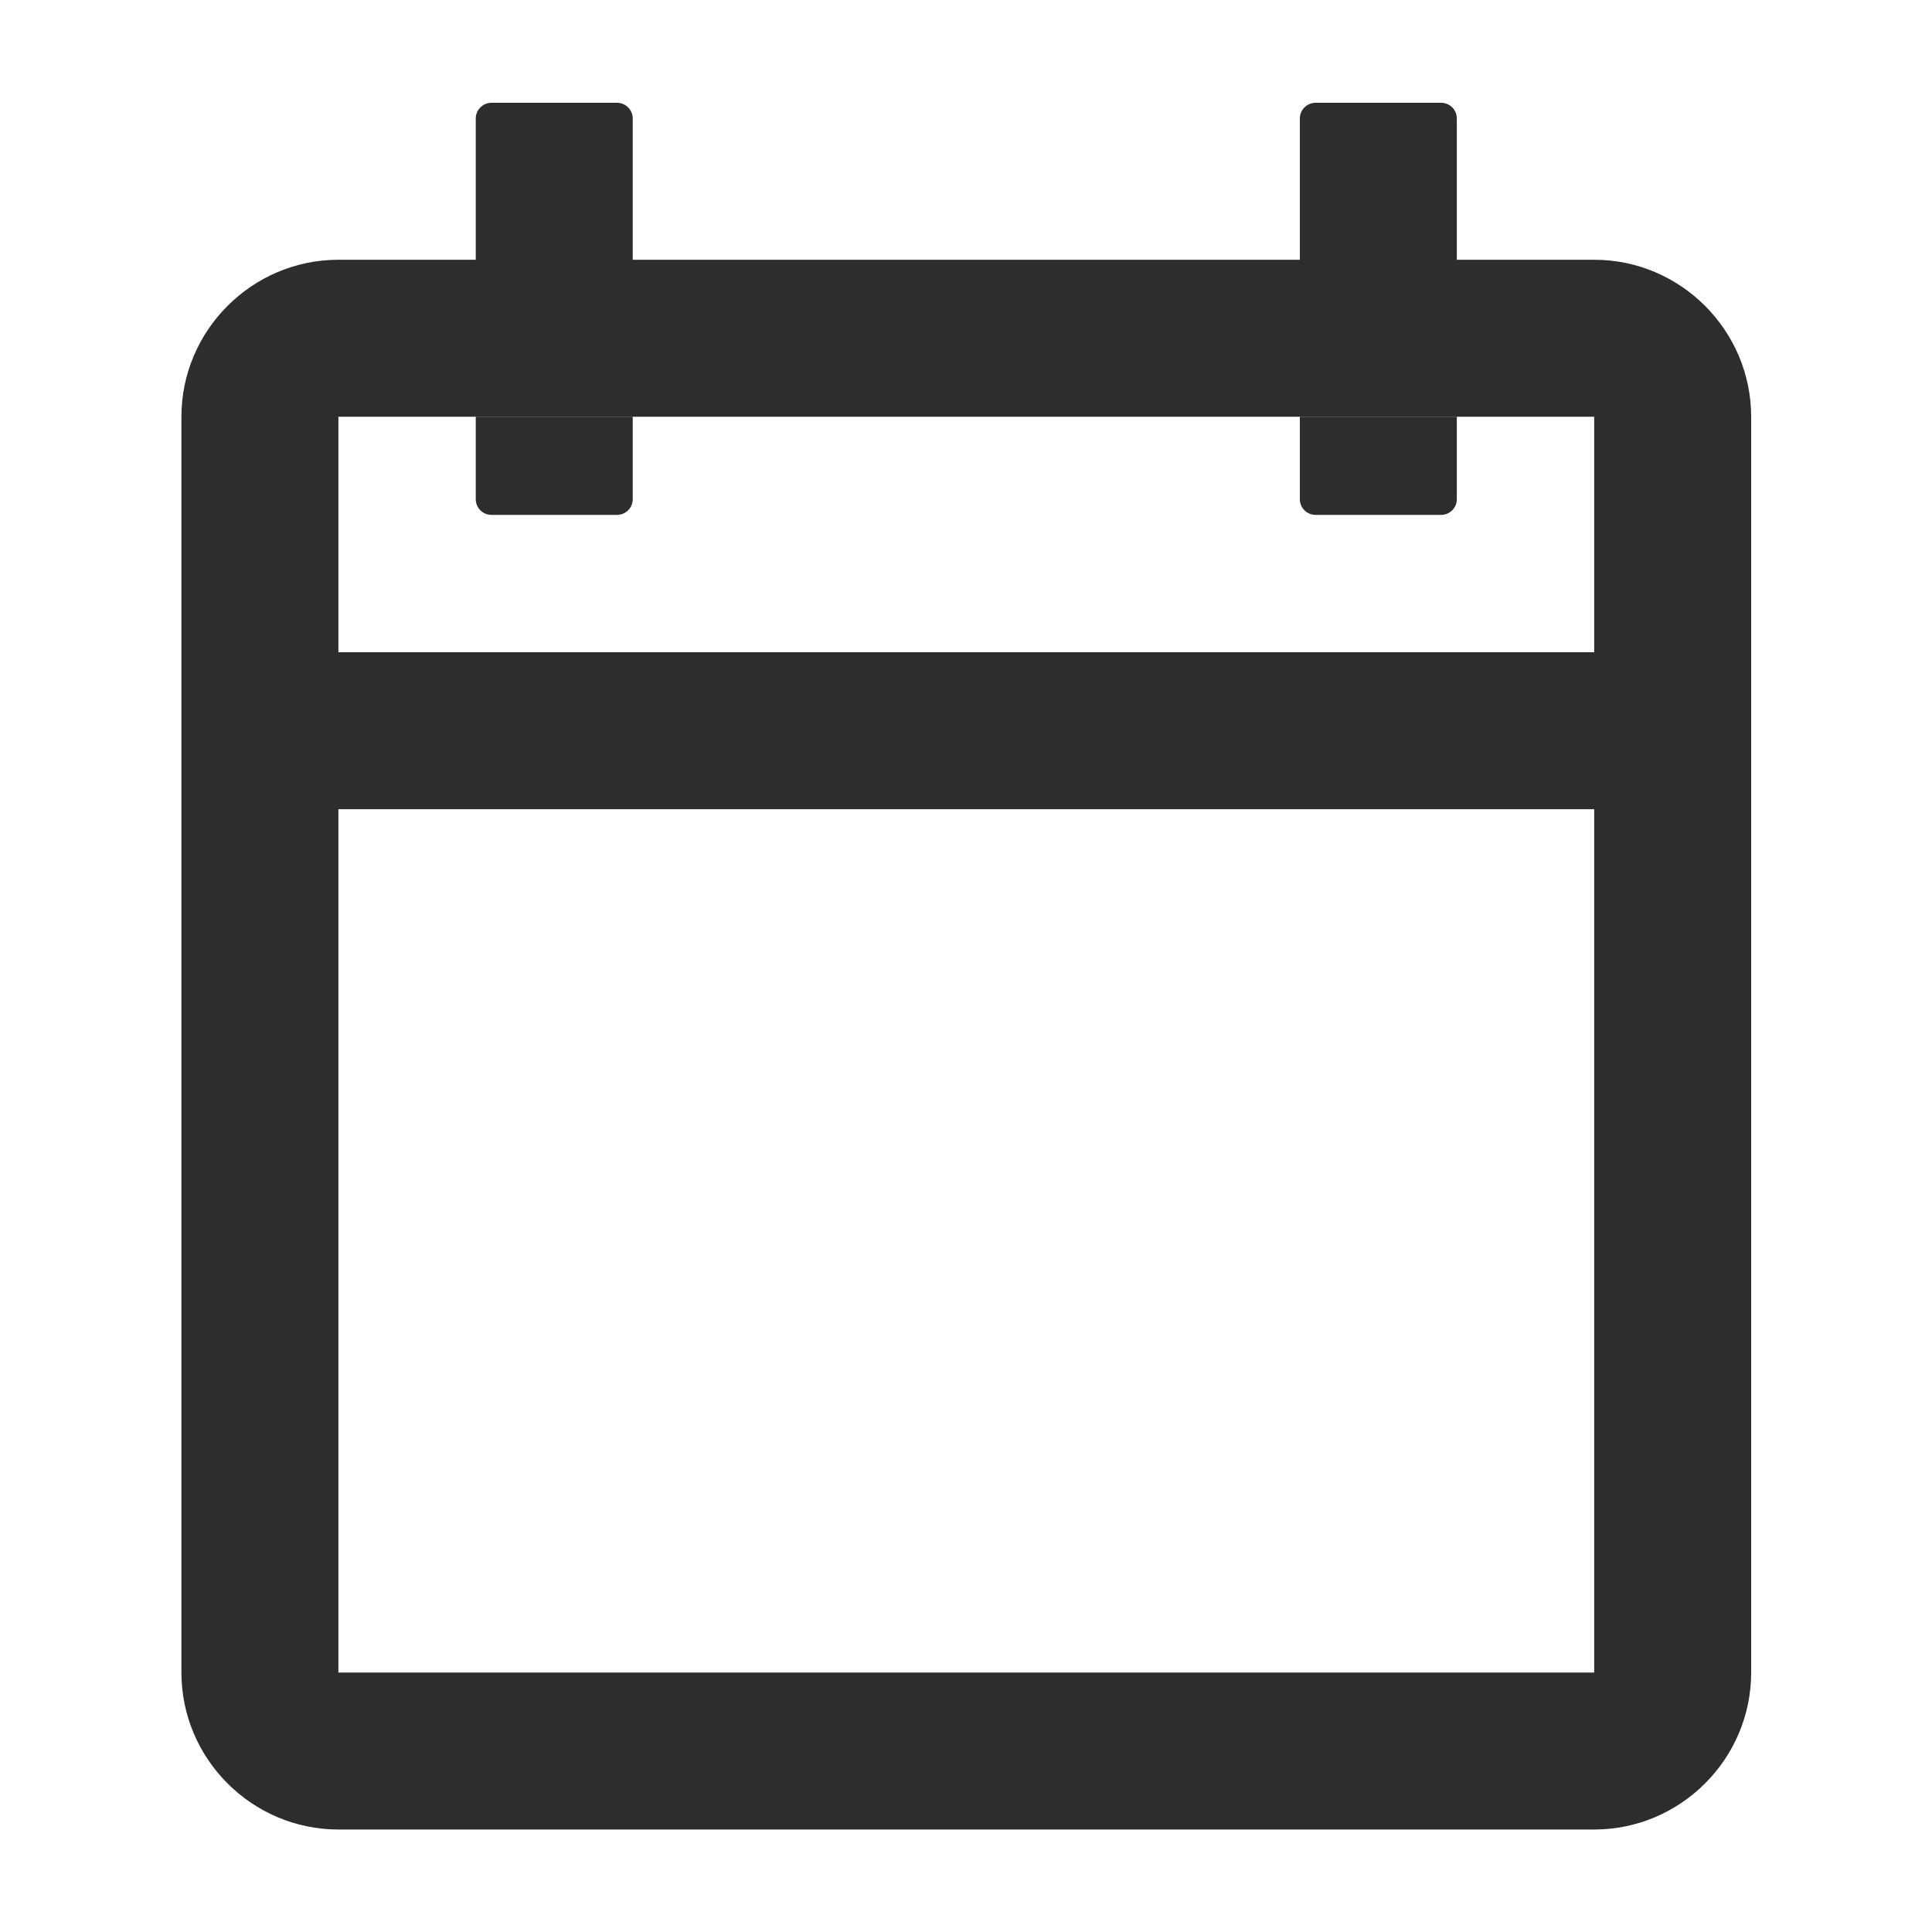 <svg width="20" height="20" viewBox="0 0 20 20" fill="none" xmlns="http://www.w3.org/2000/svg">
<g id="CalendarTodayOutlined">
<g id="Vector">
<path d="M16.503 2.689H15.081V1.227C15.081 1.137 15.008 1.064 14.919 1.064H13.619C13.529 1.064 13.456 1.137 13.456 1.227V2.689H6.55V1.227C6.55 1.137 6.477 1.064 6.388 1.064H5.088C4.998 1.064 4.925 1.137 4.925 1.227V2.689H3.503C2.609 2.689 1.878 3.421 1.878 4.314V17.314C1.878 18.208 2.609 18.939 3.503 18.939H16.503C17.397 18.939 18.128 18.208 18.128 17.314V4.314C18.128 3.421 17.397 2.689 16.503 2.689ZM16.503 17.314H3.503V8.377H16.503V17.314ZM16.503 6.752H3.503V4.314H4.925H6.55H13.456H15.081H16.503V6.752Z" fill="#2D2D2D"/>
<path d="M4.925 5.168C4.925 5.257 4.998 5.33 5.088 5.33H6.388C6.477 5.33 6.55 5.257 6.55 5.168V4.314H4.925V5.168Z" fill="#2D2D2D"/>
<path d="M15.081 4.314H13.456V5.168C13.456 5.257 13.529 5.33 13.619 5.33H14.919C15.008 5.33 15.081 5.257 15.081 5.168V4.314Z" fill="#2D2D2D"/>
</g>
</g>
</svg>
